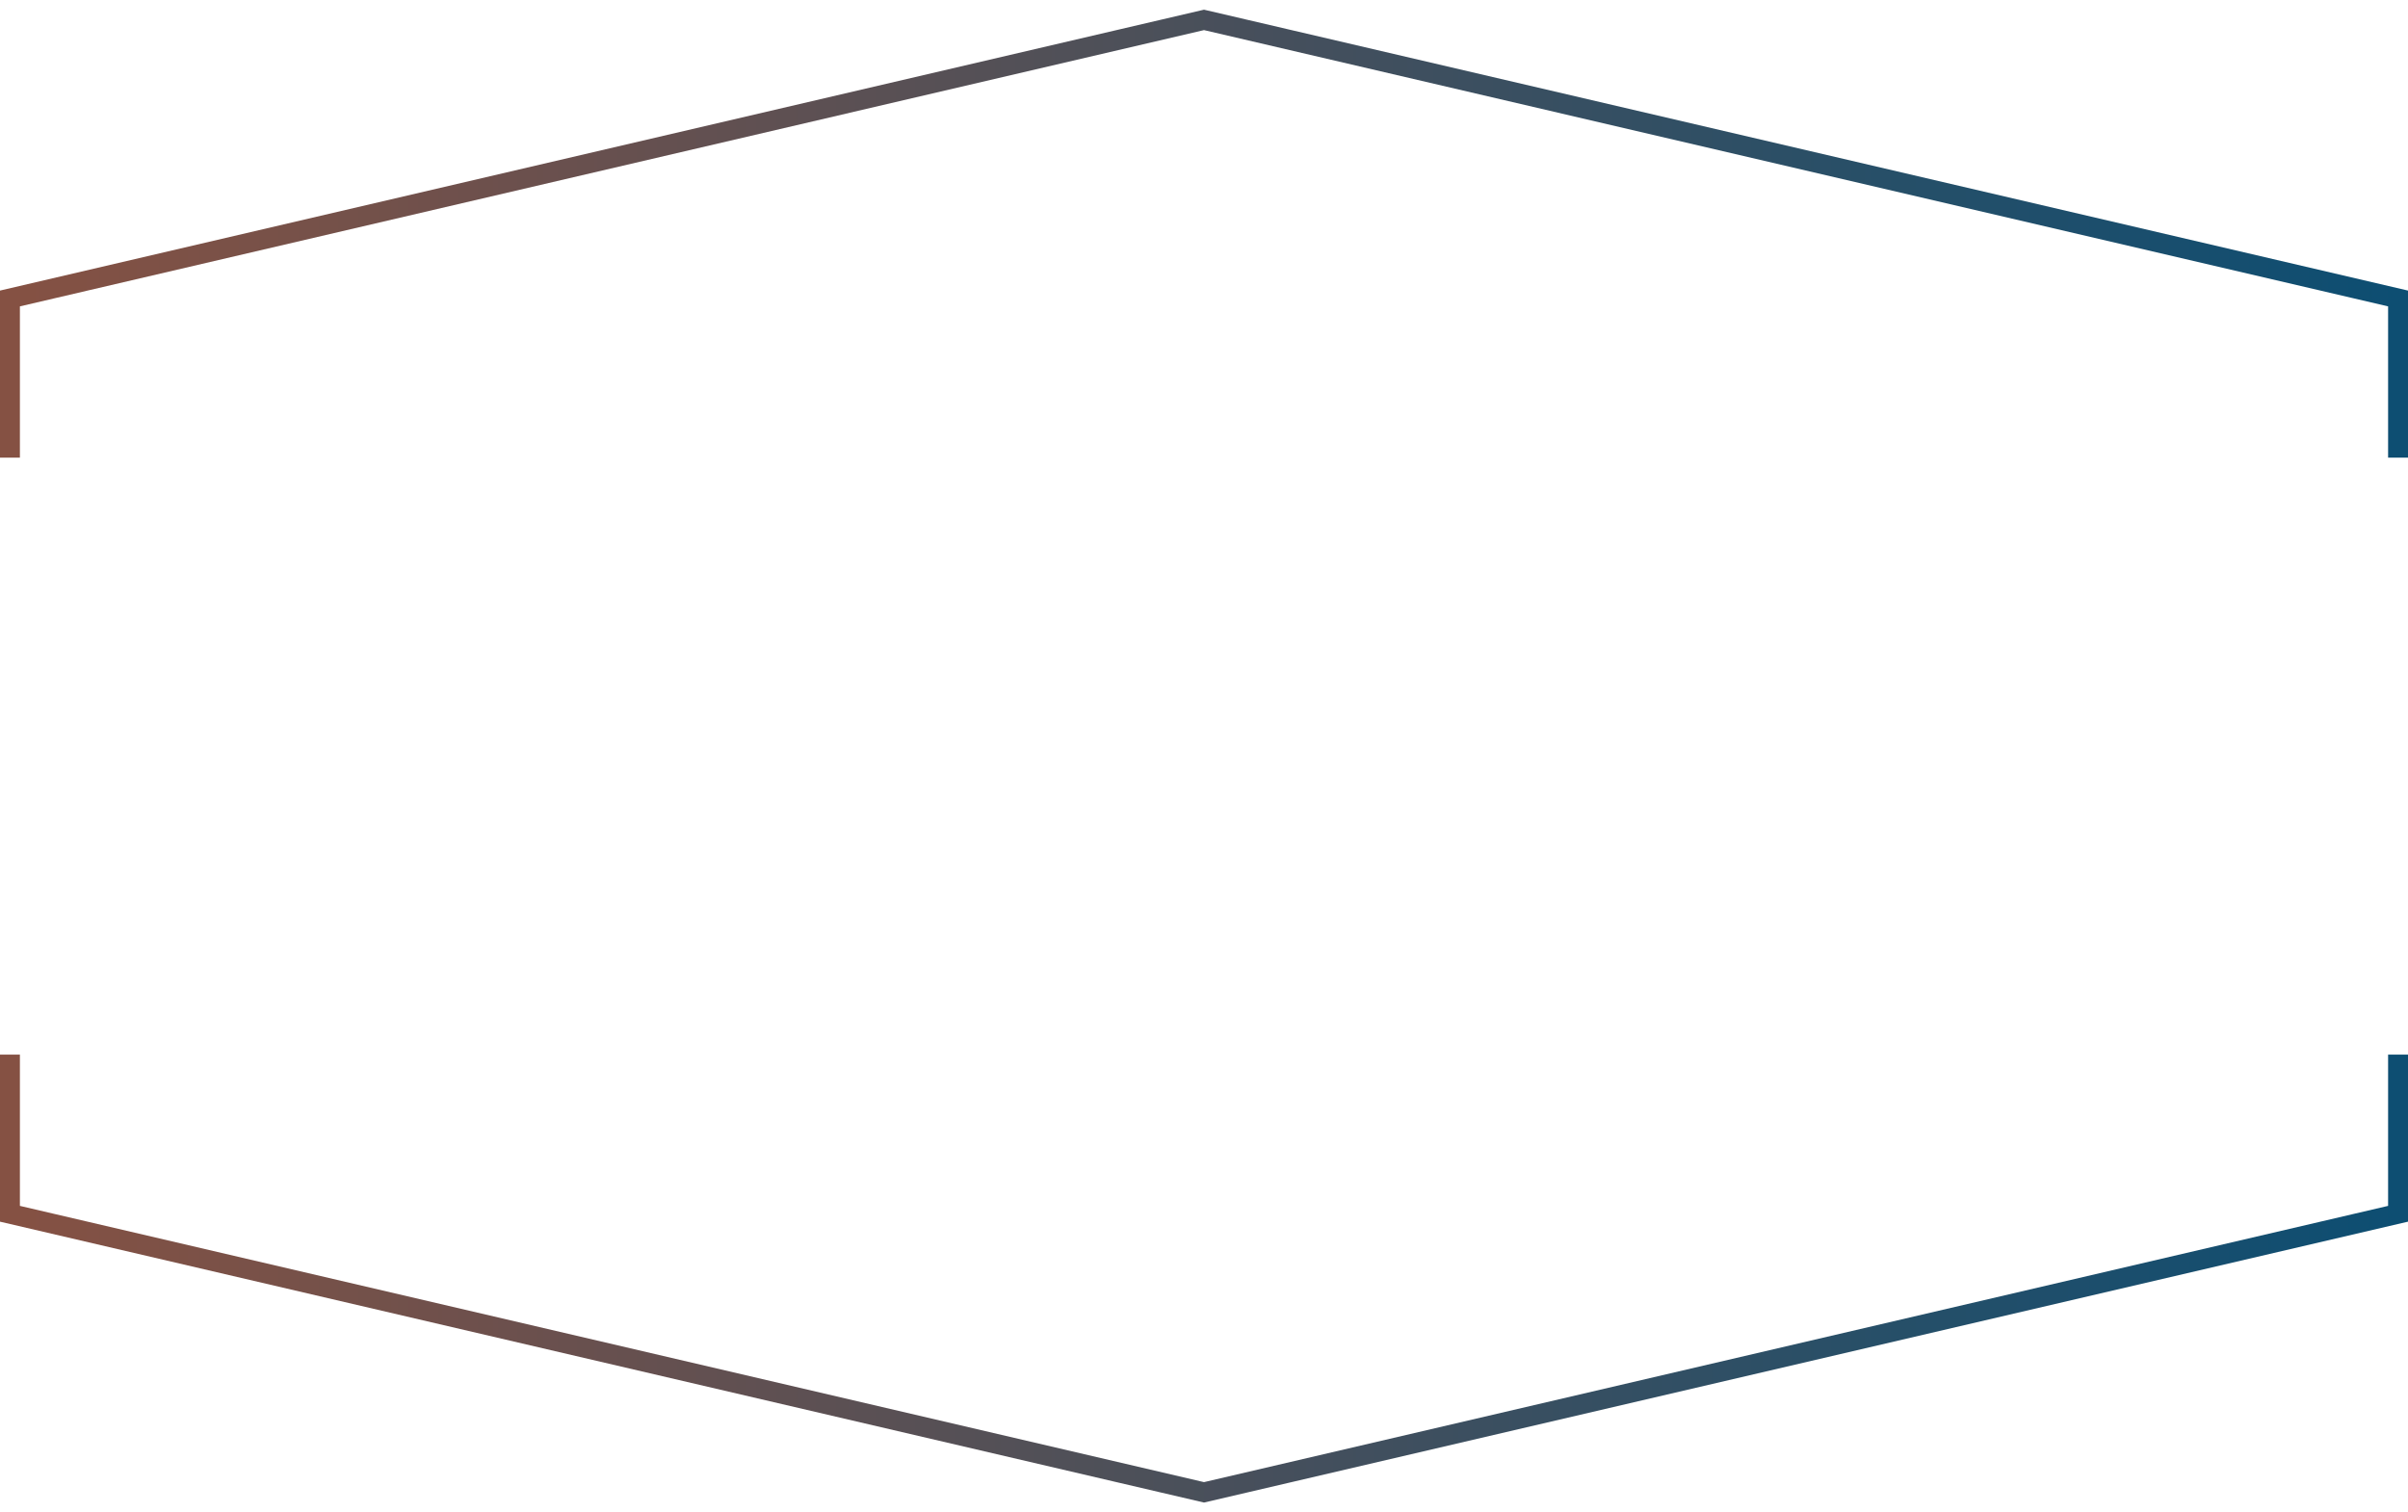 <?xml version="1.0" encoding="UTF-8"?> <svg xmlns="http://www.w3.org/2000/svg" width="242" height="152" viewBox="0 0 242 152" fill="none"><path d="M1 46V30L121 2L241 30V46" stroke="url(#paint0_linear_942_293)" stroke-width="2"></path><path d="M1 106V122L121 150L241 122V106" stroke="url(#paint1_linear_942_293)" stroke-width="2"></path><defs><linearGradient id="paint0_linear_942_293" x1="1" y1="24" x2="241" y2="24" gradientUnits="userSpaceOnUse"><stop stop-color="#855143"></stop><stop offset="1" stop-color="#0D4E72"></stop></linearGradient><linearGradient id="paint1_linear_942_293" x1="1" y1="128" x2="241" y2="128" gradientUnits="userSpaceOnUse"><stop stop-color="#855143"></stop><stop offset="1" stop-color="#0D4E72"></stop></linearGradient></defs></svg> 
